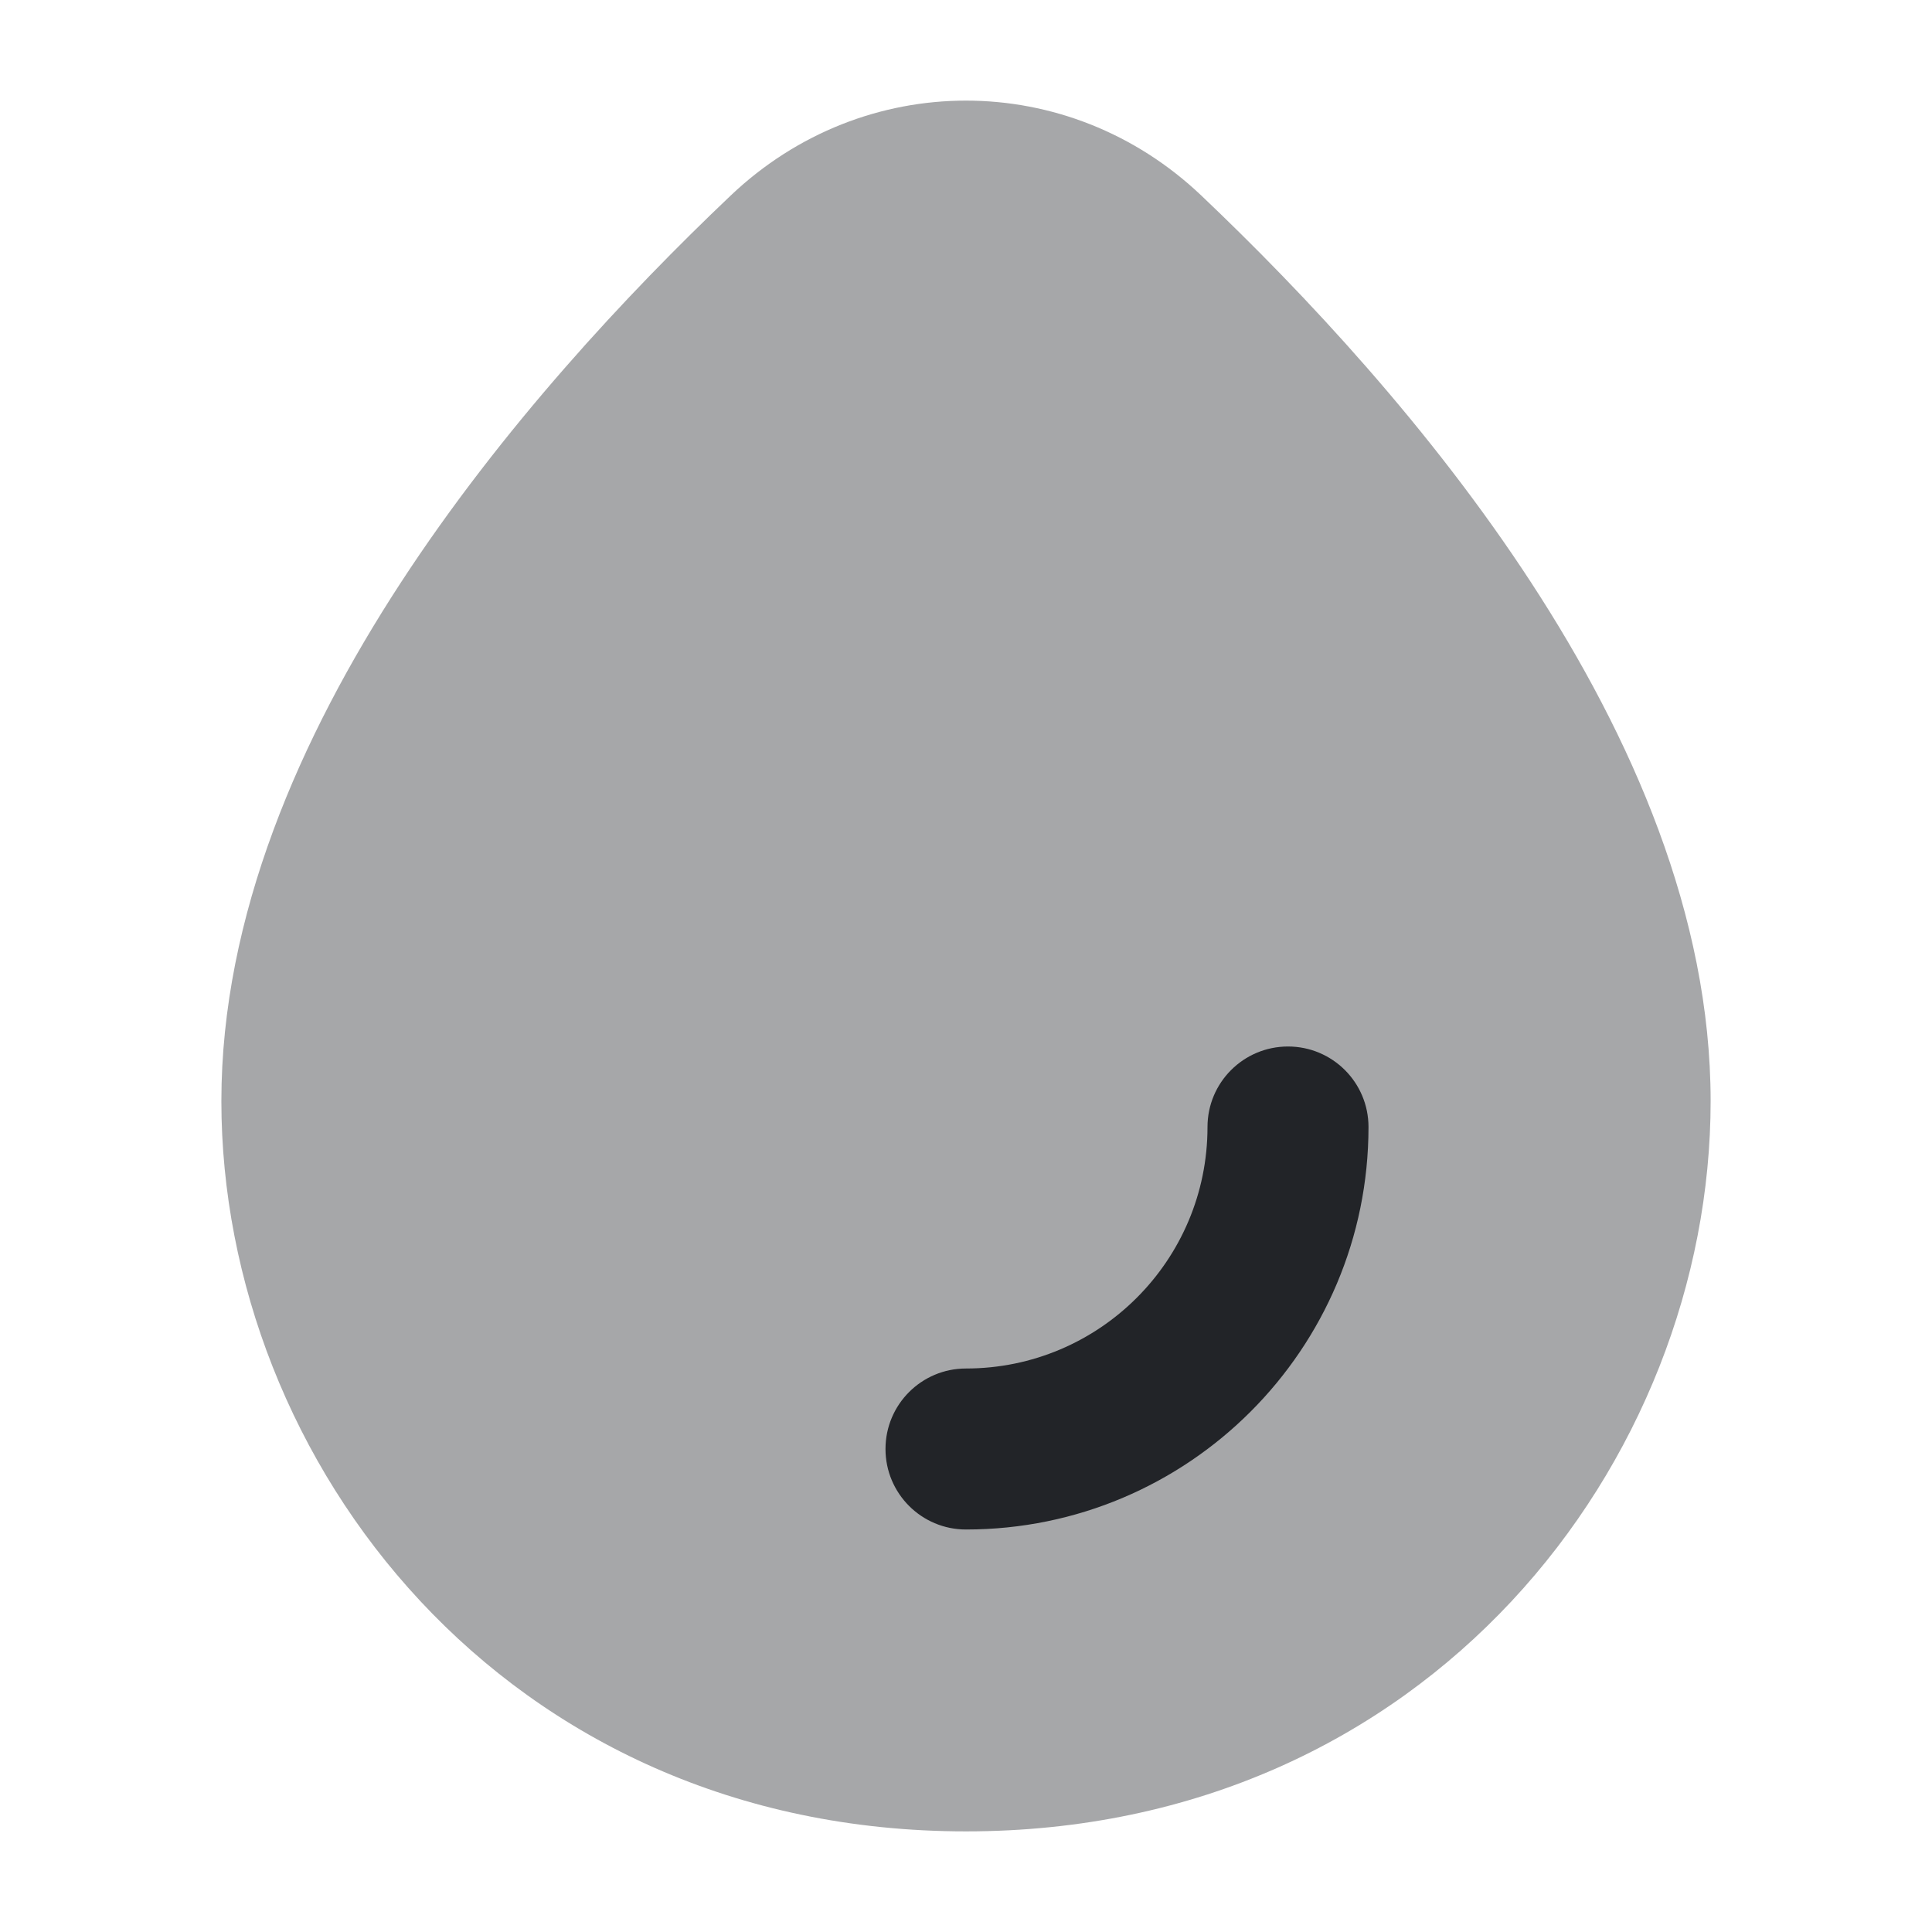 <?xml version="1.0" encoding="UTF-8"?> <svg xmlns="http://www.w3.org/2000/svg" width="48" height="48" viewBox="0 0 48 48" fill="none"><path opacity="0.4" d="M18.155 4.857C21.464 1.714 26.536 1.714 29.845 4.857C32.405 7.288 35.541 10.639 38.047 14.483C40.542 18.31 42.5 22.759 42.5 27.356C42.5 36.292 35.485 45.5 24 45.5C12.515 45.5 5.5 36.292 5.5 27.356C5.5 22.759 7.458 18.31 9.953 14.483C12.459 10.639 15.595 7.288 18.155 4.857Z" fill="#222428"></path><path fill-rule="evenodd" clip-rule="evenodd" d="M24 34C27.314 34 30 31.314 30 28C30 26.895 30.895 26 32 26C33.105 26 34 26.895 34 28C34 33.523 29.523 38 24 38C22.895 38 22 37.105 22 36C22 34.895 22.895 34 24 34Z" fill="#222428"></path></svg> 